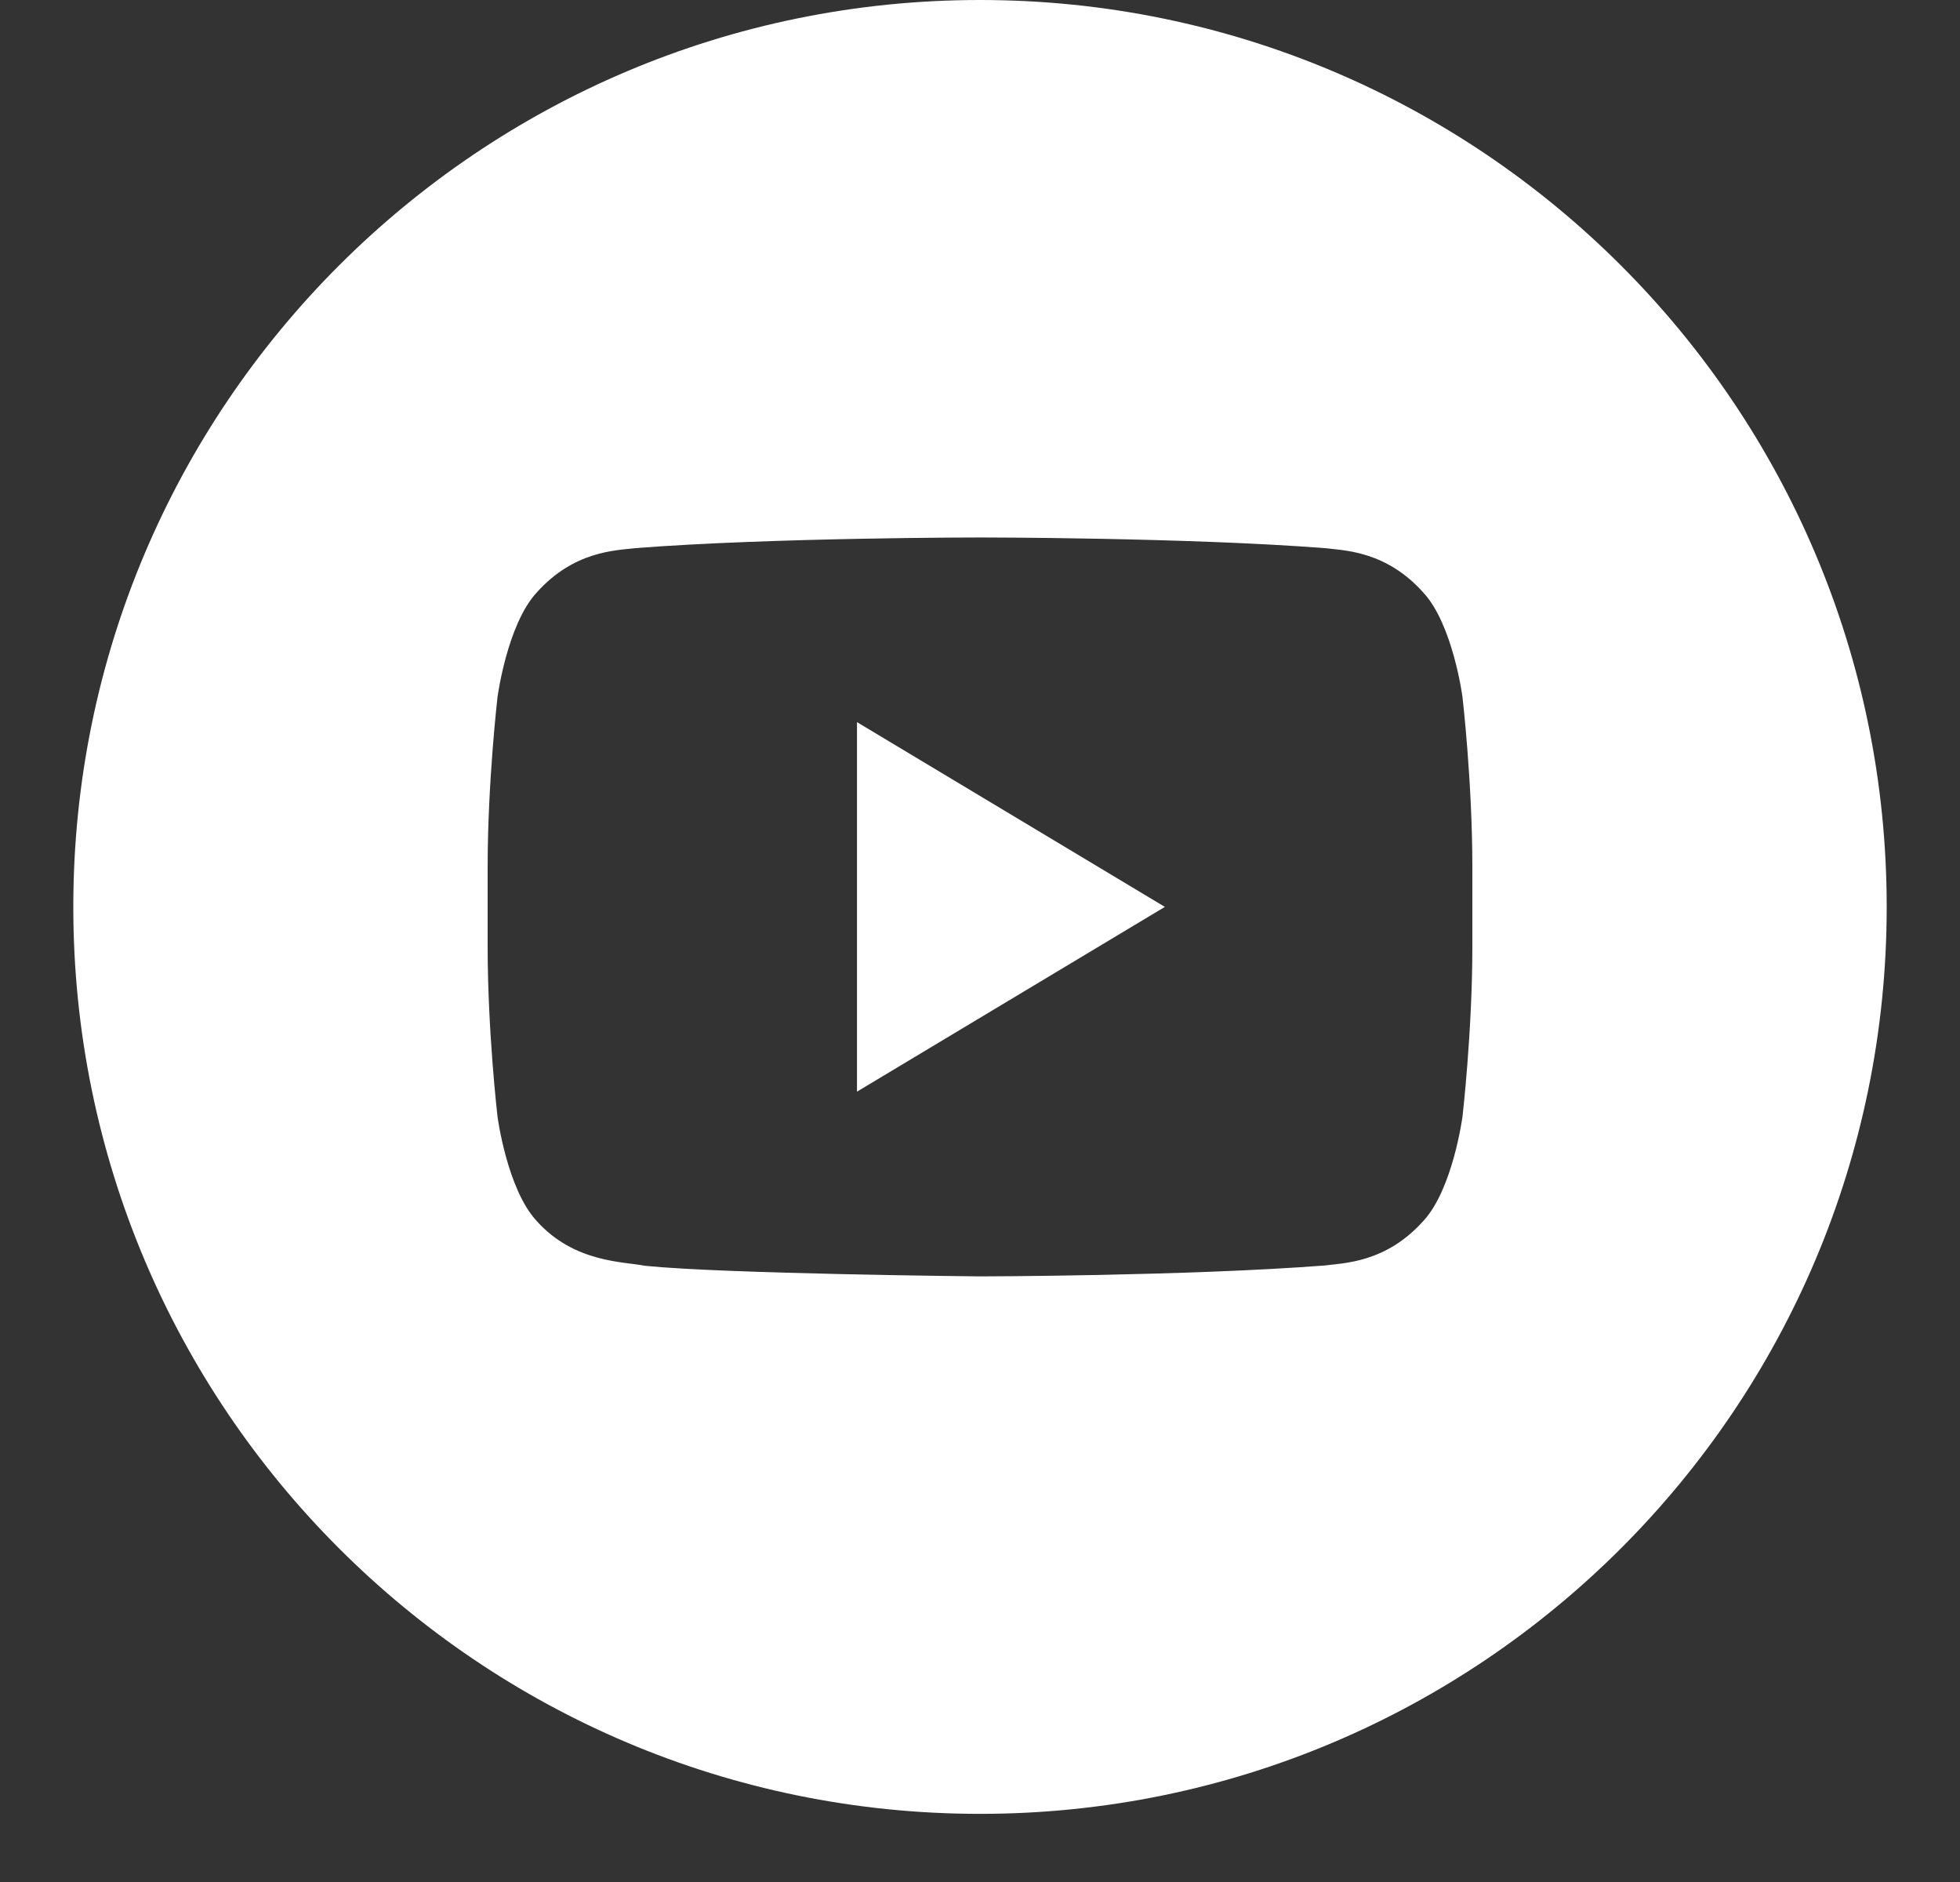 <svg width="25" height="24" viewBox="0 0 25 24" fill="none" xmlns="http://www.w3.org/2000/svg">
<rect x="0" y="0" width="25" height="24" fill="#333333" stroke="none"/>
<g clip-path="url(#clip0_4353_543)">
<path d="M10.931 13.921L14.858 11.565L10.931 9.209V13.921Z" fill="white"/>
<path d="M12.5 0C6.113 0 0.935 5.178 0.935 11.565C0.935 17.953 6.113 23.131 12.5 23.131C18.887 23.131 24.065 17.952 24.065 11.565C24.065 5.178 18.887 0 12.5 0ZM18.78 12.072C18.78 13.156 18.654 14.241 18.654 14.241C18.654 14.241 18.531 15.164 18.155 15.57C17.678 16.103 17.143 16.106 16.897 16.138C15.139 16.273 12.5 16.277 12.5 16.277C12.5 16.277 9.234 16.245 8.229 16.142C7.95 16.087 7.323 16.103 6.845 15.57C6.468 15.164 6.346 14.241 6.346 14.241C6.346 14.241 6.22 13.157 6.22 12.072V11.056C6.22 9.972 6.346 8.888 6.346 8.888C6.346 8.888 6.469 7.964 6.845 7.557C7.322 7.023 7.857 7.02 8.103 6.99C9.86 6.854 12.497 6.854 12.497 6.854H12.503C12.503 6.854 15.14 6.854 16.897 6.99C17.142 7.02 17.678 7.023 18.155 7.557C18.532 7.964 18.654 8.887 18.654 8.887C18.654 8.887 18.78 9.972 18.78 11.056V12.072Z" fill="white"/>
</g>
<defs>
<clipPath id="clip0_4353_543">
<rect width="23.131" height="23.131" fill="white" transform="translate(0.935)"/>
</clipPath>
</defs>
</svg>
